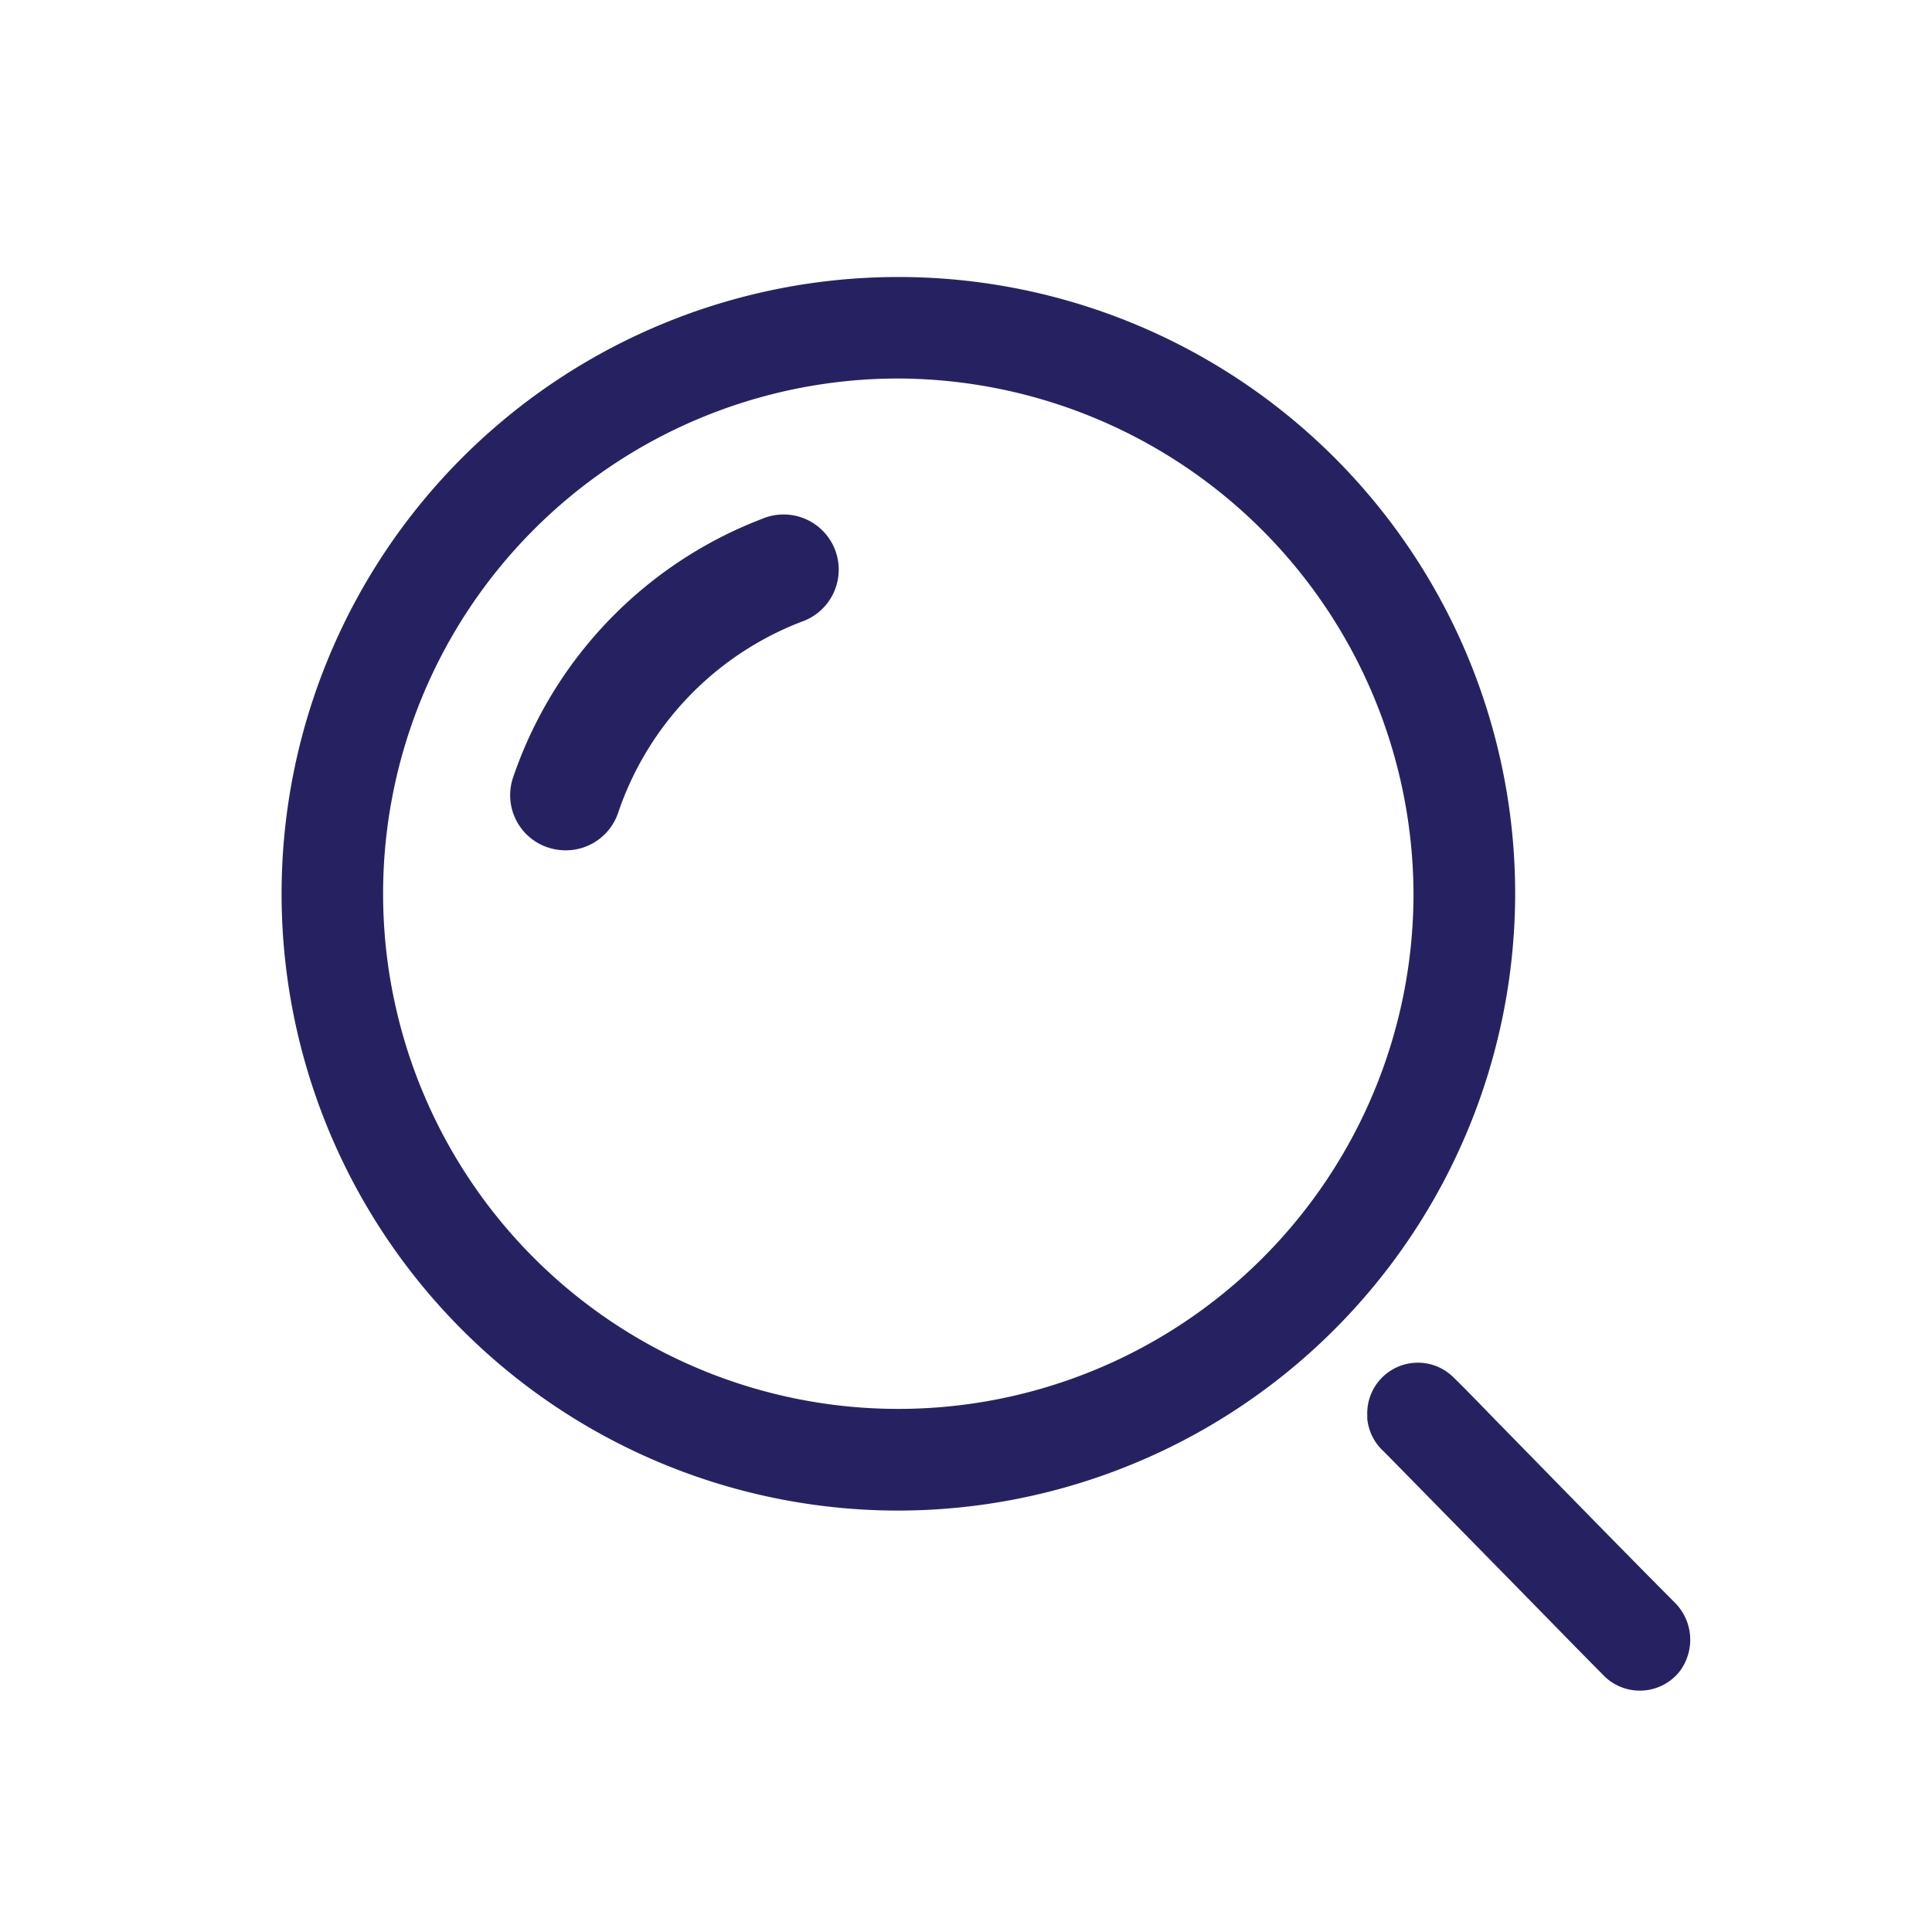<svg id="Icon_Search" data-name="Icon/Search" xmlns="http://www.w3.org/2000/svg" width="24" height="24" viewBox="0 0 24 24">
  <rect id="Rectangle_1342" data-name="Rectangle 1342" width="24" height="24" fill="none"/>
  <g id="Group_7795" data-name="Group 7795" transform="translate(3.44 3.44)">
    <g id="Group_7796" data-name="Group 7796" transform="translate(0 0)">
      <path id="Path_12277" data-name="Path 12277" d="M7.693,15.325a7.662,7.662,0,1,1,7.689-7.667,7.673,7.673,0,0,1-7.689,7.667M7.688,1.262a6.4,6.4,0,1,0,6.431,6.4,6.423,6.423,0,0,0-6.431-6.4" transform="translate(0 0)" fill="#262262"/>
      <path id="Path_12278" data-name="Path 12278" d="M13.153,13.824a.629.629,0,0,1,1.073-.49c.181.177.356.361.533.542.733.748,1.464,1.5,2.2,2.24a.653.653,0,0,1,.066.877.632.632,0,0,1-.954.024c-.286-.288-.571-.581-.855-.871q-.928-.946-1.857-1.892a.631.631,0,0,1-.209-.43" transform="translate(0.393 0.339)" fill="#262262"/>
      <path id="Path_12279" data-name="Path 12279" d="M3.5,7.049a.7.7,0,0,1-.216-.035.684.684,0,0,1-.436-.865A5.25,5.25,0,0,1,5.941,2.932.685.685,0,1,1,6.432,4.21,3.869,3.869,0,0,0,4.156,6.579a.686.686,0,0,1-.652.47" transform="translate(0.084 0.074)" fill="#262262"/>
    </g>
  </g>
</svg>
